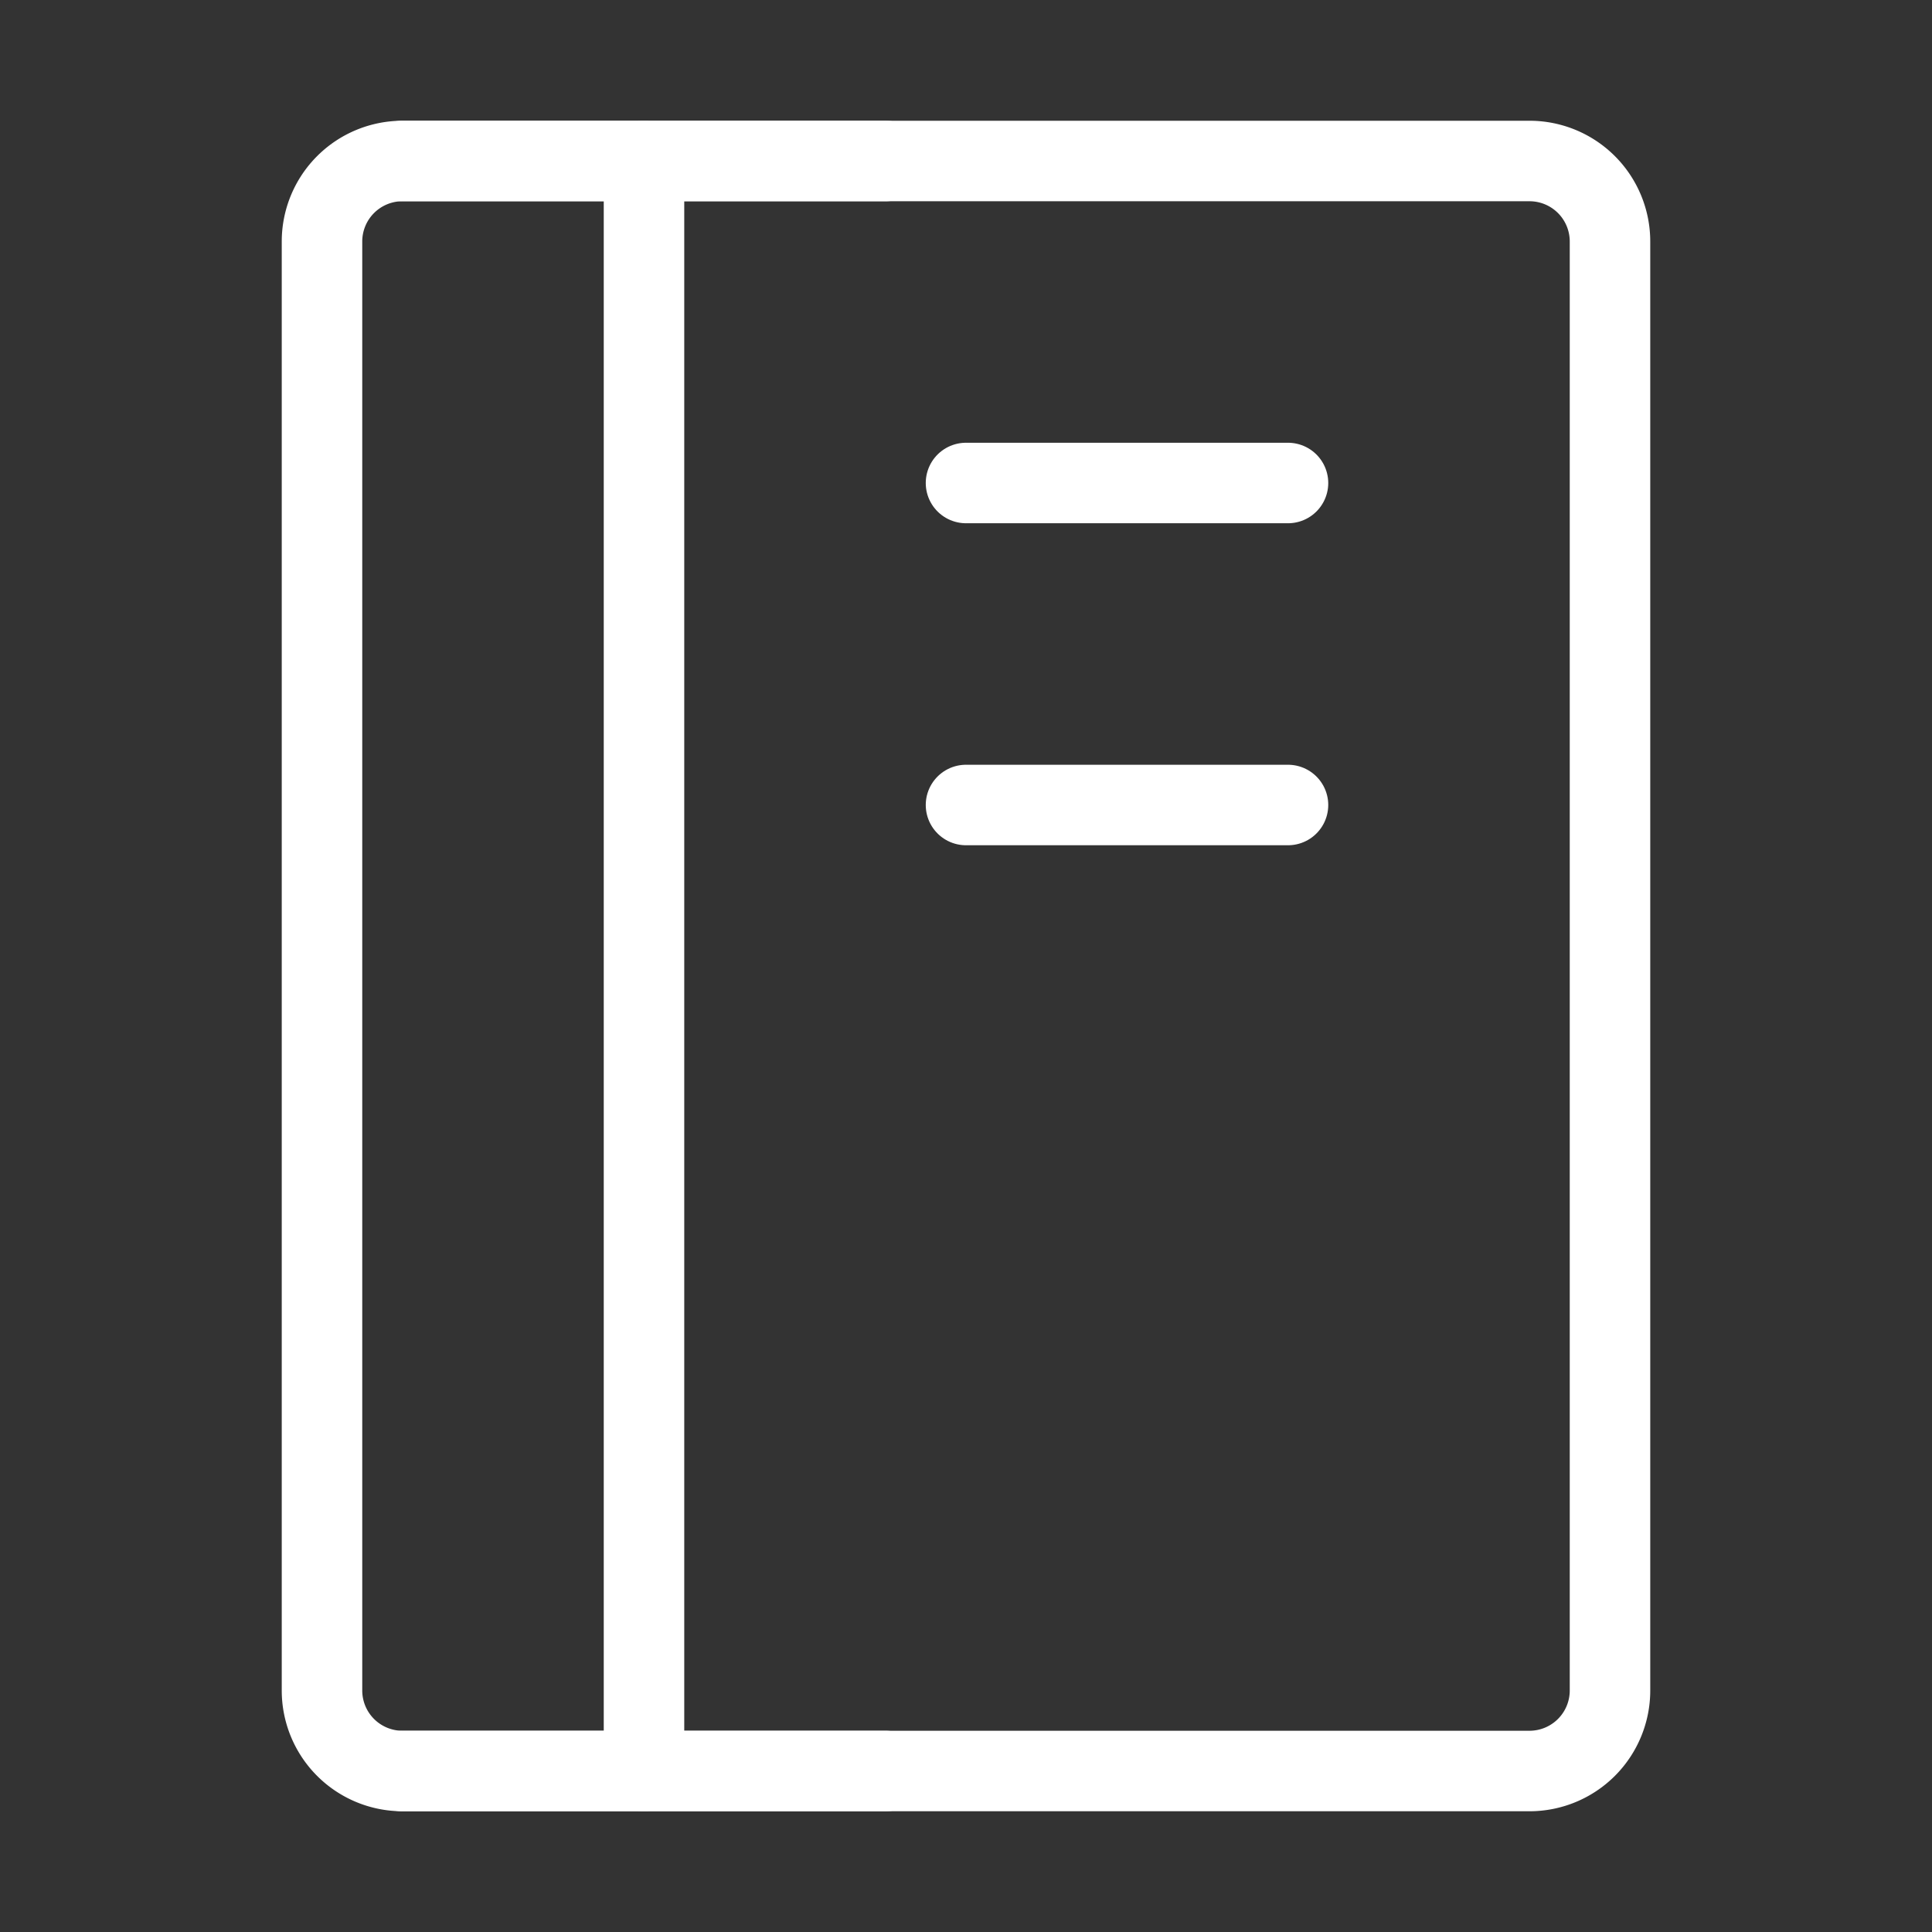 <svg xmlns="http://www.w3.org/2000/svg" width="51" height="51" fill="none" stroke="#ffffff" stroke-linecap="round" stroke-linejoin="round" stroke-width="1" viewBox="0 0 24 24"><rect x="0" y="0" width="24" height="24" fill="#333333" stroke="none"/><path d="M4 3a1 1 0 0 1 1-1h14a1 1 0 0 1 1 1v18a1 1 0 0 1-1 1H5a1 1 0 0 1-1-1V3Z"></path><path d="M8 2v20"></path><path d="M12 6h4"></path><path d="M12 10h4"></path><path d="M5 2h6"></path><path d="M5 22h6"></path></svg>